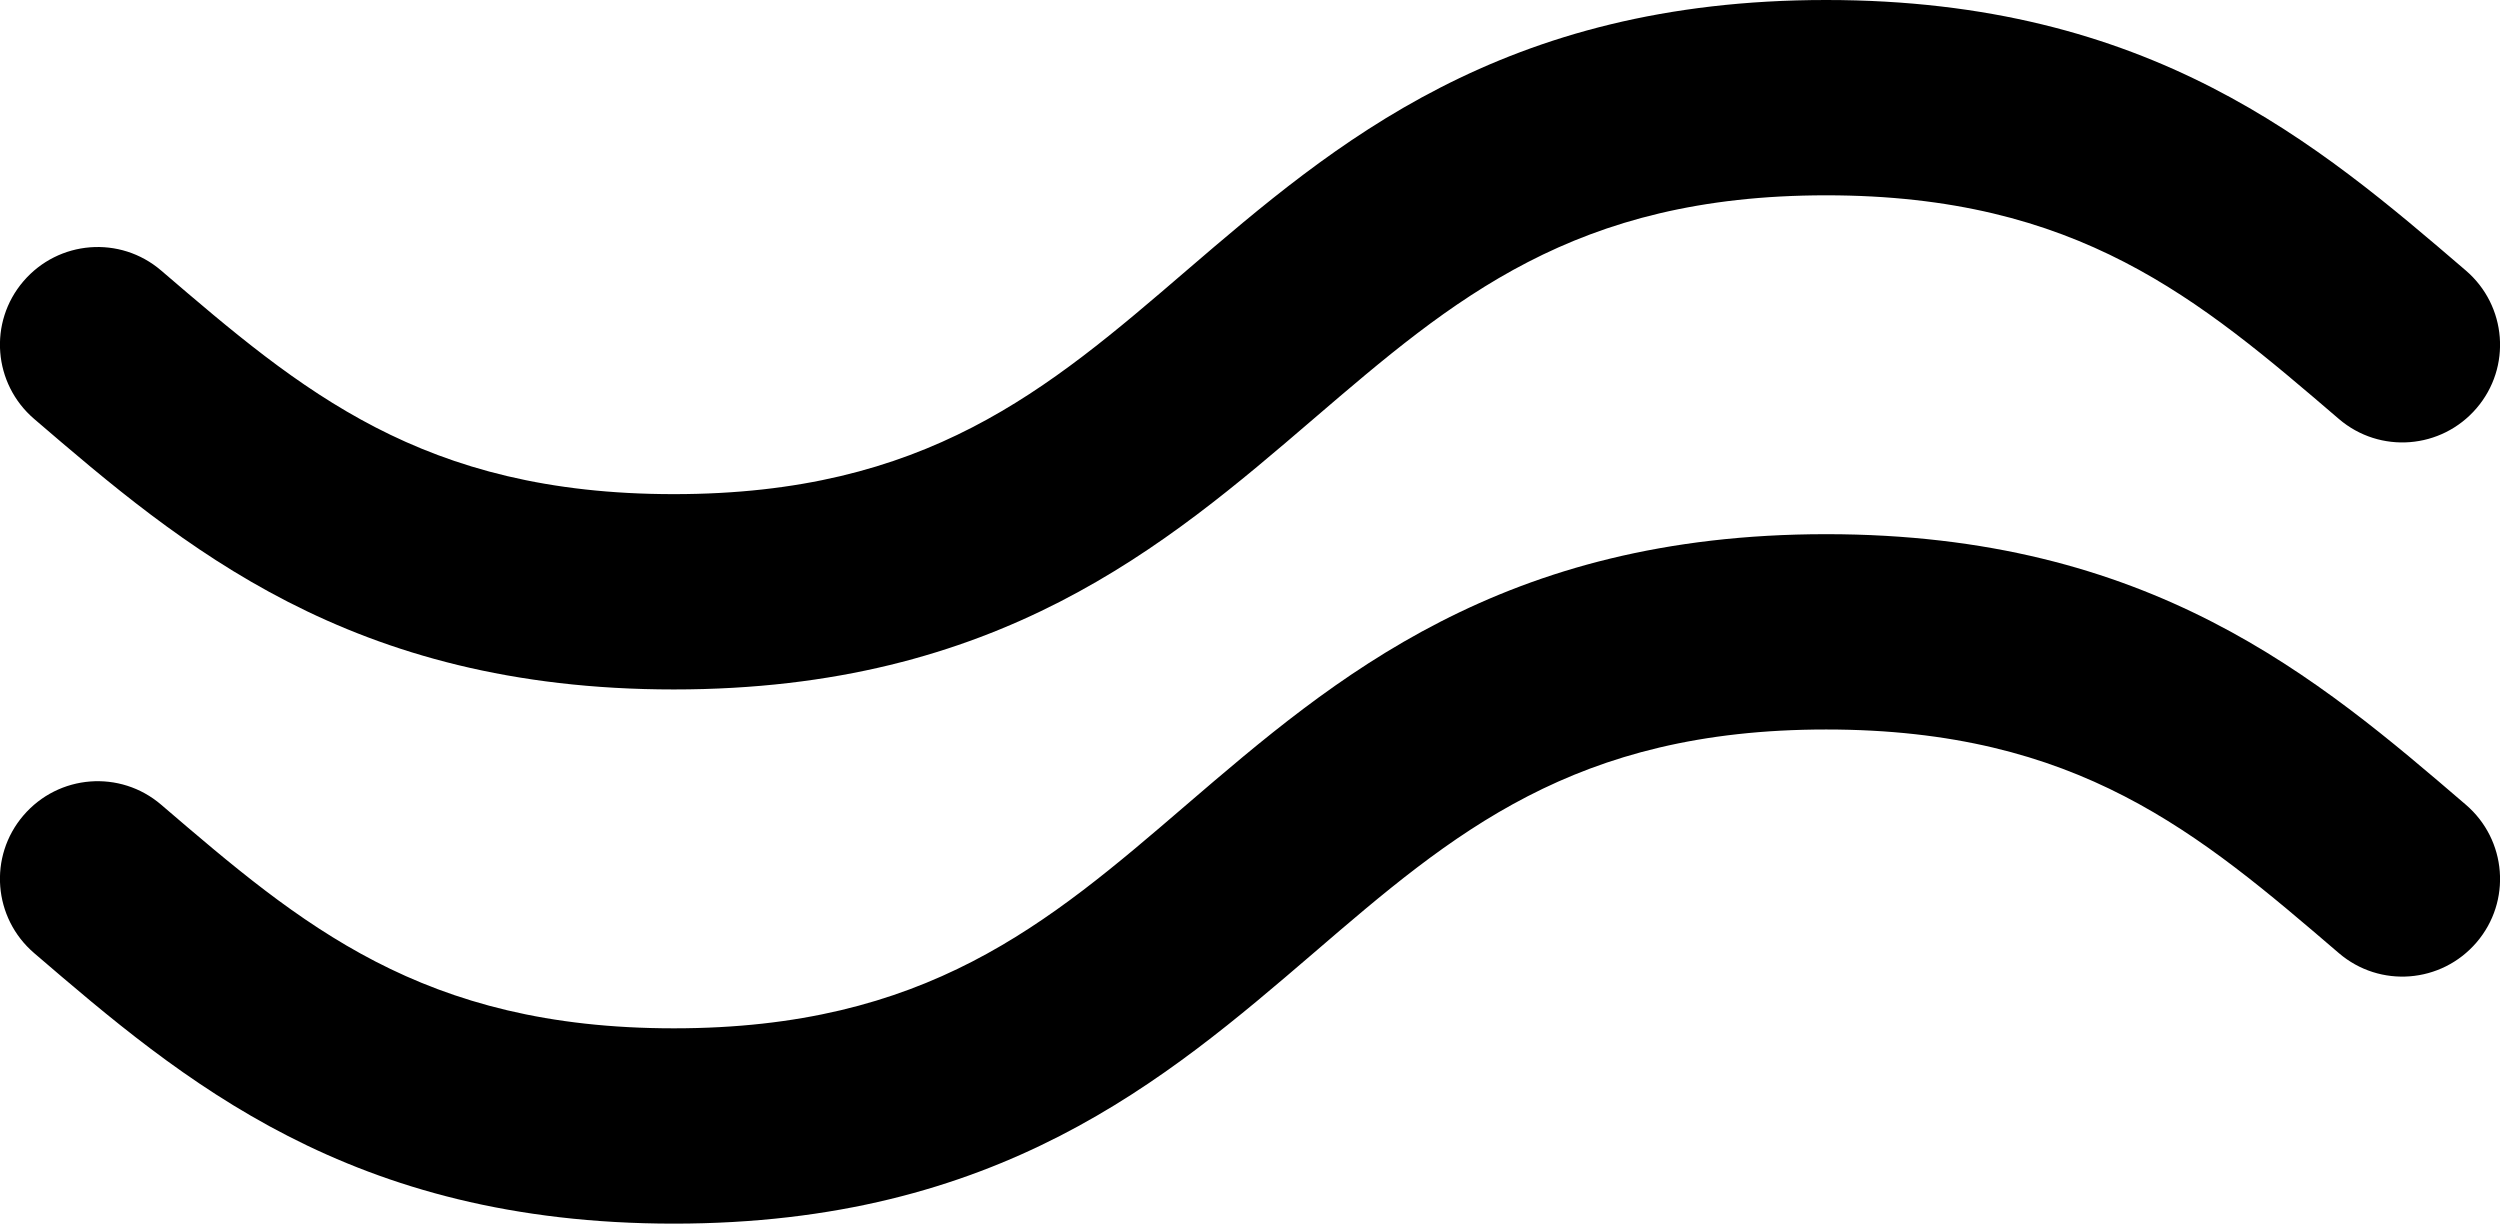 <?xml version="1.0" encoding="utf-8"?>
<!-- Generator: Adobe Illustrator 22.0.1, SVG Export Plug-In . SVG Version: 6.00 Build 0)  -->
<svg version="1.1" id="Capa_1" xmlns="http://www.w3.org/2000/svg" xmlns:xlink="http://www.w3.org/1999/xlink" x="0px" y="0px"
	 viewBox="0 0 512 250.6" style="enable-background:new 0 0 512 250.6;" xml:space="preserve">
<path d="M7,195.2c30.3,26,64.6,55.4,131,55.4c66.4,0,100.7-29.4,131-55.4c28.6-24.6,53.4-45.8,105-45.8c51.6,0,76.3,21.2,105,45.8
	c8.4,7.2,21,6.2,28.2-2.2c7.2-8.4,6.2-21-2.2-28.2c-30.3-26-64.6-55.4-131-55.4s-100.7,29.4-131,55.4c-28.6,24.6-53.4,45.8-105,45.8
	c-51.6,0-76.3-21.2-105-45.8c-8.4-7.2-21-6.2-28.2,2.2C-2.4,175.4-1.4,188,7,195.2z"/>
<path d="M7,85.8c30.3,26,64.6,55.4,131,55.4c66.4,0,100.7-29.4,131-55.4C297.7,61.2,322.4,40,374,40c51.6,0,76.3,21.2,105,45.8
	c8.4,7.2,21,6.2,28.2-2.2c7.2-8.4,6.2-21-2.2-28.2C474.7,29.4,440.4,0,374,0c-66.4,0-100.7,29.4-131,55.4
	c-28.6,24.6-53.4,45.8-105,45.8c-51.6,0-76.3-21.2-105-45.8c-8.4-7.2-21-6.2-28.2,2.2C-2.4,66-1.4,78.6,7,85.8z"/>
</svg>
